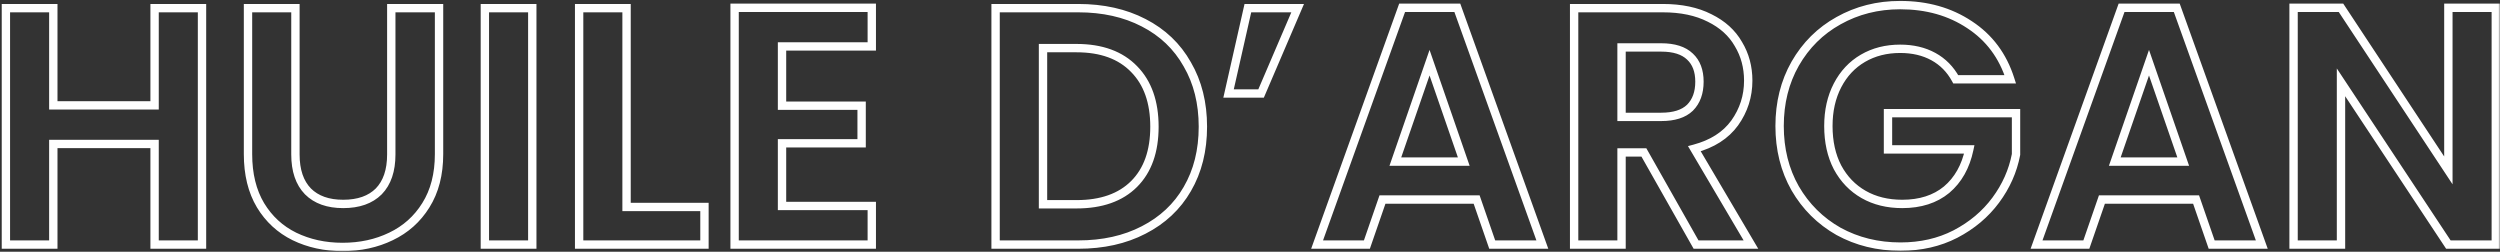 <svg xmlns="http://www.w3.org/2000/svg" width="715" height="72" viewBox="0 0 715 72" fill="none"><rect x="0" y="0" width="715" height="72" fill="#333333" stroke="none"/><mask id="path-1-outside-1_1692_3959" maskUnits="userSpaceOnUse" x="0" y="-0.051" width="715" height="72" fill="black"><rect fill="white" y="-0.051" width="715" height="72"></rect><path d="M57.774 2.331V69.949H44.212V41.178H15.247V69.949H1.684V2.331H15.247V30.134H44.212V2.331H57.774ZM84.492 2.331V44.181C84.492 48.766 85.687 52.286 88.076 54.74C90.466 57.13 93.824 58.324 98.151 58.324C102.543 58.324 105.933 57.13 108.323 54.74C110.712 52.286 111.907 48.766 111.907 44.181V2.331H125.566V44.084C125.566 49.832 124.307 54.708 121.788 58.712C119.334 62.651 116.008 65.622 111.81 67.624C107.677 69.626 103.059 70.627 97.957 70.627C92.92 70.627 88.335 69.626 84.201 67.624C80.132 65.622 76.903 62.651 74.514 58.712C72.124 54.708 70.93 49.832 70.93 44.084V2.331H84.492ZM152.233 2.331V69.949H138.67V2.331H152.233ZM179.195 59.196H201.476V69.949H165.632V2.331H179.195V59.196ZM223.658 13.278V30.231H246.424V40.984H223.658V58.906H249.33V69.949H210.096V2.234H249.33V13.278H223.658ZM308.375 2.331C315.479 2.331 321.712 3.72 327.072 6.497C332.497 9.274 336.662 13.246 339.569 18.412C342.539 23.514 344.025 29.456 344.025 36.237C344.025 43.018 342.539 48.96 339.569 54.062C336.662 59.099 332.497 63.007 327.072 65.784C321.712 68.561 315.479 69.949 308.375 69.949H284.738V2.331H308.375ZM307.891 58.421C314.995 58.421 320.484 56.484 324.359 52.609C328.234 48.734 330.172 43.277 330.172 36.237C330.172 29.198 328.234 23.708 324.359 19.768C320.484 15.764 314.995 13.762 307.891 13.762H298.3V58.421H307.891ZM356.889 2.331H371.13L360.667 26.743H351.368L356.889 2.331ZM422.317 57.065H395.386L390.93 69.949H376.69L401.005 2.234H416.795L441.111 69.949H426.773L422.317 57.065ZM418.636 46.215L408.852 17.928L399.067 46.215H418.636ZM485.074 69.949L470.156 43.599H463.762V69.949H450.199V2.331H475.58C480.812 2.331 485.268 3.268 488.949 5.141C492.63 6.949 495.375 9.435 497.183 12.6C499.056 15.7 499.993 19.187 499.993 23.062C499.993 27.518 498.701 31.555 496.118 35.172C493.534 38.724 489.692 41.178 484.59 42.534L500.768 69.949H485.074ZM463.762 33.428H475.096C478.777 33.428 481.522 32.556 483.33 30.812C485.139 29.004 486.043 26.517 486.043 23.353C486.043 20.253 485.139 17.863 483.33 16.184C481.522 14.44 478.777 13.569 475.096 13.569H463.762V33.428ZM559.34 22.675C557.79 19.833 555.659 17.67 552.946 16.184C550.234 14.699 547.069 13.956 543.453 13.956C539.449 13.956 535.897 14.86 532.797 16.669C529.697 18.477 527.275 21.06 525.531 24.418C523.787 27.777 522.915 31.652 522.915 36.043C522.915 40.564 523.787 44.504 525.531 47.862C527.339 51.22 529.826 53.804 532.99 55.612C536.155 57.42 539.836 58.324 544.034 58.324C549.201 58.324 553.431 56.968 556.725 54.256C560.018 51.479 562.182 47.636 563.215 42.728H539.965V32.362H576.584V44.181C575.68 48.895 573.742 53.255 570.771 57.259C567.8 61.263 563.958 64.492 559.243 66.946C554.593 69.336 549.362 70.531 543.55 70.531C537.027 70.531 531.117 69.077 525.822 66.171C520.591 63.2 516.457 59.099 513.422 53.868C510.451 48.637 508.966 42.695 508.966 36.043C508.966 29.391 510.451 23.45 513.422 18.218C516.457 12.923 520.591 8.822 525.822 5.916C531.117 2.945 536.995 1.459 543.453 1.459C551.074 1.459 557.693 3.332 563.312 7.078C568.931 10.759 572.806 15.958 574.937 22.675H559.34ZM628.08 57.065H601.149L596.693 69.949H582.452L606.768 2.234H622.558L646.873 69.949H632.536L628.08 57.065ZM624.399 46.215L614.614 17.928L604.83 46.215H624.399ZM713.796 69.949H700.233L669.524 23.547V69.949H655.962V2.234H669.524L700.233 48.734V2.234H713.796V69.949Z"></path></mask><path d="M57.774 2.331H58.969V1.136H57.774V2.331ZM57.774 69.949V71.144H58.969V69.949H57.774ZM44.212 69.949H43.017V71.144H44.212V69.949ZM44.212 41.178H45.407V39.983H44.212V41.178ZM15.247 41.178V39.983H14.052V41.178H15.247ZM15.247 69.949V71.144H16.442V69.949H15.247ZM1.684 69.949H0.489V71.144H1.684V69.949ZM1.684 2.331V1.136H0.489V2.331H1.684ZM15.247 2.331H16.442V1.136H15.247V2.331ZM15.247 30.134H14.052V31.329H15.247V30.134ZM44.212 30.134V31.329H45.407V30.134H44.212ZM44.212 2.331V1.136H43.017V2.331H44.212ZM56.579 2.331V69.949H58.969V2.331H56.579ZM57.774 68.754H44.212V71.144H57.774V68.754ZM45.407 69.949V41.178H43.017V69.949H45.407ZM44.212 39.983H15.247V42.373H44.212V39.983ZM14.052 41.178V69.949H16.442V41.178H14.052ZM15.247 68.754H1.684V71.144H15.247V68.754ZM2.879 69.949V2.331H0.489V69.949H2.879ZM1.684 3.526H15.247V1.136H1.684V3.526ZM14.052 2.331V30.134H16.442V2.331H14.052ZM15.247 31.329H44.212V28.939H15.247V31.329ZM45.407 30.134V2.331H43.017V30.134H45.407ZM44.212 3.526H57.774V1.136H44.212V3.526ZM84.492 2.331H85.687V1.136H84.492V2.331ZM88.076 54.74L87.22 55.574L87.225 55.58L87.231 55.585L88.076 54.74ZM108.323 54.74L109.168 55.585L109.174 55.58L109.179 55.574L108.323 54.74ZM111.907 2.331V1.136H110.712V2.331H111.907ZM125.566 2.331H126.762V1.136H125.566V2.331ZM121.788 58.712L120.777 58.075L120.774 58.08L121.788 58.712ZM111.81 67.624L111.296 66.546L111.289 66.549L111.81 67.624ZM84.201 67.624L83.674 68.697L83.68 68.7L84.201 67.624ZM74.514 58.712L73.488 59.324L73.492 59.332L74.514 58.712ZM70.93 2.331V1.136H69.734V2.331H70.93ZM83.297 2.331V44.181H85.687V2.331H83.297ZM83.297 44.181C83.297 48.969 84.548 52.829 87.22 55.574L88.933 53.906C86.826 51.742 85.687 48.563 85.687 44.181H83.297ZM87.231 55.585C89.903 58.257 93.6 59.52 98.151 59.52V57.129C94.048 57.129 91.028 56.002 88.921 53.895L87.231 55.585ZM98.151 59.52C102.761 59.52 106.493 58.26 109.168 55.585L107.478 53.895C105.374 55.999 102.325 57.129 98.151 57.129V59.52ZM109.179 55.574C111.851 52.829 113.102 48.969 113.102 44.181H110.712C110.712 48.563 109.573 51.742 107.467 53.906L109.179 55.574ZM113.102 44.181V2.331H110.712V44.181H113.102ZM111.907 3.526H125.566V1.136H111.907V3.526ZM124.371 2.331V44.084H126.762V2.331H124.371ZM124.371 44.084C124.371 49.655 123.152 54.299 120.777 58.075L122.8 59.348C125.462 55.116 126.762 50.008 126.762 44.084H124.371ZM120.774 58.08C118.441 61.825 115.288 64.641 111.296 66.546L112.325 68.703C116.728 66.603 120.228 63.477 122.803 59.344L120.774 58.08ZM111.289 66.549C107.336 68.464 102.899 69.432 97.957 69.432V71.823C103.22 71.823 108.018 70.789 112.331 68.7L111.289 66.549ZM97.957 69.432C93.083 69.432 88.678 68.465 84.722 66.549L83.68 68.7C87.991 70.788 92.757 71.823 97.957 71.823V69.432ZM84.729 66.552C80.868 64.652 77.809 61.84 75.536 58.092L73.492 59.332C75.998 63.463 79.397 66.592 83.674 68.697L84.729 66.552ZM75.54 58.099C73.284 54.319 72.125 49.666 72.125 44.084H69.734C69.734 49.997 70.964 55.096 73.488 59.324L75.54 58.099ZM72.125 44.084V2.331H69.734V44.084H72.125ZM70.93 3.526H84.492V1.136H70.93V3.526ZM152.233 2.331H153.428V1.136H152.233V2.331ZM152.233 69.949V71.144H153.428V69.949H152.233ZM138.67 69.949H137.475V71.144H138.67V69.949ZM138.67 2.331V1.136H137.475V2.331H138.67ZM151.037 2.331V69.949H153.428V2.331H151.037ZM152.233 68.754H138.67V71.144H152.233V68.754ZM139.865 69.949V2.331H137.475V69.949H139.865ZM138.67 3.526H152.233V1.136H138.67V3.526ZM179.195 59.196H177.999V60.391H179.195V59.196ZM201.476 59.196H202.671V58.001H201.476V59.196ZM201.476 69.949V71.144H202.671V69.949H201.476ZM165.632 69.949H164.437V71.144H165.632V69.949ZM165.632 2.331V1.136H164.437V2.331H165.632ZM179.195 2.331H180.39V1.136H179.195V2.331ZM179.195 60.391H201.476V58.001H179.195V60.391ZM200.28 59.196V69.949H202.671V59.196H200.28ZM201.476 68.754H165.632V71.144H201.476V68.754ZM166.827 69.949V2.331H164.437V69.949H166.827ZM165.632 3.526H179.195V1.136H165.632V3.526ZM177.999 2.331V59.196H180.39V2.331H177.999ZM223.658 13.278V12.083H222.463V13.278H223.658ZM223.658 30.231H222.463V31.426H223.658V30.231ZM246.424 30.231H247.619V29.036H246.424V30.231ZM246.424 40.984V42.179H247.619V40.984H246.424ZM223.658 40.984V39.789H222.463V40.984H223.658ZM223.658 58.906H222.463V60.101H223.658V58.906ZM249.33 58.906H250.525V57.71H249.33V58.906ZM249.33 69.949V71.144H250.525V69.949H249.33ZM210.096 69.949H208.901V71.144H210.096V69.949ZM210.096 2.234V1.039H208.901V2.234H210.096ZM249.33 2.234H250.525V1.039H249.33V2.234ZM249.33 13.278V14.473H250.525V13.278H249.33ZM222.463 13.278V30.231H224.853V13.278H222.463ZM223.658 31.426H246.424V29.036H223.658V31.426ZM245.228 30.231V40.984H247.619V30.231H245.228ZM246.424 39.789H223.658V42.179H246.424V39.789ZM222.463 40.984V58.906H224.853V40.984H222.463ZM223.658 60.101H249.33V57.71H223.658V60.101ZM248.135 58.906V69.949H250.525V58.906H248.135ZM249.33 68.754H210.096V71.144H249.33V68.754ZM211.291 69.949V2.234H208.901V69.949H211.291ZM210.096 3.429H249.33V1.039H210.096V3.429ZM248.135 2.234V13.278H250.525V2.234H248.135ZM249.33 12.083H223.658V14.473H249.33V12.083ZM327.072 6.497L326.522 7.558L326.527 7.561L327.072 6.497ZM339.569 18.412L338.527 18.998L338.531 19.006L338.536 19.014L339.569 18.412ZM339.569 54.062L338.536 53.461L338.533 53.465L339.569 54.062ZM327.072 65.784L326.527 64.72L326.522 64.722L327.072 65.784ZM284.738 69.949H283.543V71.144H284.738V69.949ZM284.738 2.331V1.136H283.543V2.331H284.738ZM324.359 52.609L323.514 51.764L323.514 51.764L324.359 52.609ZM324.359 19.768L323.501 20.6L323.507 20.607L324.359 19.768ZM298.3 13.762V12.567H297.105V13.762H298.3ZM298.3 58.421H297.105V59.616H298.3V58.421ZM308.375 3.526C315.322 3.526 321.359 4.883 326.522 7.558L327.622 5.436C322.064 2.556 315.637 1.136 308.375 1.136V3.526ZM326.527 7.561C331.749 10.234 335.739 14.042 338.527 18.998L340.61 17.826C337.586 12.449 333.244 8.314 327.616 5.433L326.527 7.561ZM338.536 19.014C341.385 23.907 342.83 29.635 342.83 36.237H345.22C345.22 29.276 343.694 23.121 340.601 17.811L338.536 19.014ZM342.83 36.237C342.83 42.839 341.385 48.567 338.536 53.461L340.601 54.663C343.694 49.353 345.22 43.198 345.22 36.237H342.83ZM338.533 53.465C335.748 58.293 331.757 62.042 326.527 64.72L327.616 66.847C333.236 63.971 337.577 59.906 340.604 54.659L338.533 53.465ZM326.522 64.722C321.359 67.397 315.322 68.754 308.375 68.754V71.144C315.637 71.144 322.064 69.724 327.622 66.845L326.522 64.722ZM308.375 68.754H284.738V71.144H308.375V68.754ZM285.933 69.949V2.331H283.543V69.949H285.933ZM284.738 3.526H308.375V1.136H284.738V3.526ZM307.891 59.616C315.214 59.616 321.045 57.614 325.205 53.454L323.514 51.764C319.924 55.354 314.776 57.226 307.891 57.226V59.616ZM325.205 53.454C329.363 49.296 331.367 43.499 331.367 36.237H328.977C328.977 43.054 327.106 48.172 323.514 51.764L325.205 53.454ZM331.367 36.237C331.367 28.974 329.362 23.15 325.211 18.93L323.507 20.607C327.107 24.266 328.977 29.421 328.977 36.237H331.367ZM325.218 18.937C321.06 14.641 315.225 12.567 307.891 12.567V14.957C314.765 14.957 319.909 16.888 323.501 20.6L325.218 18.937ZM307.891 12.567H298.3V14.957H307.891V12.567ZM297.105 13.762V58.421H299.495V13.762H297.105ZM298.3 59.616H307.891V57.226H298.3V59.616ZM356.889 2.331V1.136H355.934L355.724 2.068L356.889 2.331ZM371.13 2.331L372.228 2.802L372.942 1.136H371.13V2.331ZM360.667 26.743V27.939H361.456L361.766 27.214L360.667 26.743ZM351.368 26.743L350.202 26.48L349.872 27.939H351.368V26.743ZM356.889 3.526H371.13V1.136H356.889V3.526ZM370.031 1.86L359.569 26.273L361.766 27.214L372.228 2.802L370.031 1.86ZM360.667 25.548H351.368V27.939H360.667V25.548ZM352.533 27.007L358.055 2.595L355.724 2.068L350.202 26.48L352.533 27.007ZM422.317 57.065L423.447 56.674L423.168 55.87H422.317V57.065ZM395.386 57.065V55.87H394.535L394.257 56.674L395.386 57.065ZM390.93 69.949V71.144H391.781L392.059 70.34L390.93 69.949ZM376.69 69.949L375.565 69.545L374.991 71.144H376.69V69.949ZM401.005 2.234V1.039H400.164L399.88 1.83L401.005 2.234ZM416.795 2.234L417.92 1.83L417.636 1.039H416.795V2.234ZM441.111 69.949V71.144H442.81L442.236 69.545L441.111 69.949ZM426.773 69.949L425.644 70.34L425.922 71.144H426.773V69.949ZM418.636 46.215V47.41H420.314L419.765 45.824L418.636 46.215ZM408.852 17.928L409.981 17.537L408.852 14.272L407.722 17.537L408.852 17.928ZM399.067 46.215L397.938 45.824L397.389 47.41H399.067V46.215ZM422.317 55.87H395.386V58.26H422.317V55.87ZM394.257 56.674L389.801 69.559L392.059 70.34L396.516 57.456L394.257 56.674ZM390.93 68.754H376.69V71.144H390.93V68.754ZM377.814 70.353L402.13 2.638L399.88 1.83L375.565 69.545L377.814 70.353ZM401.005 3.429H416.795V1.039H401.005V3.429ZM415.671 2.638L439.986 70.353L442.236 69.545L417.92 1.83L415.671 2.638ZM441.111 68.754H426.773V71.144H441.111V68.754ZM427.903 69.559L423.447 56.674L421.188 57.456L425.644 70.34L427.903 69.559ZM419.765 45.824L409.981 17.537L407.722 18.319L417.506 46.606L419.765 45.824ZM407.722 17.537L397.938 45.824L400.197 46.606L409.981 18.319L407.722 17.537ZM399.067 47.41H418.636V45.02H399.067V47.41ZM485.074 69.949L484.034 70.538L484.377 71.144H485.074V69.949ZM470.156 43.599L471.196 43.011L470.852 42.404H470.156V43.599ZM463.762 43.599V42.404H462.567V43.599H463.762ZM463.762 69.949V71.144H464.957V69.949H463.762ZM450.199 69.949H449.004V71.144H450.199V69.949ZM450.199 2.331V1.136H449.004V2.331H450.199ZM488.949 5.141L488.407 6.206L488.415 6.21L488.422 6.213L488.949 5.141ZM497.183 12.6L496.146 13.193L496.153 13.205L496.16 13.218L497.183 12.6ZM496.118 35.172L497.084 35.874L497.09 35.866L496.118 35.172ZM484.59 42.534L484.283 41.379L482.759 41.784L483.56 43.141L484.59 42.534ZM500.768 69.949V71.144H502.861L501.797 69.342L500.768 69.949ZM463.762 33.428H462.567V34.623H463.762V33.428ZM483.33 30.812L484.16 31.672L484.168 31.665L484.175 31.657L483.33 30.812ZM483.33 16.184L482.501 17.044L482.509 17.052L482.517 17.06L483.33 16.184ZM463.762 13.569V12.373H462.567V13.569H463.762ZM486.114 69.36L471.196 43.011L469.115 44.188L484.034 70.538L486.114 69.36ZM470.156 42.404H463.762V44.795H470.156V42.404ZM462.567 43.599V69.949H464.957V43.599H462.567ZM463.762 68.754H450.199V71.144H463.762V68.754ZM451.395 69.949V2.331H449.004V69.949H451.395ZM450.199 3.526H475.58V1.136H450.199V3.526ZM475.58 3.526C480.672 3.526 484.933 4.438 488.407 6.206L489.491 4.075C485.603 2.097 480.951 1.136 475.58 1.136V3.526ZM488.422 6.213C491.917 7.93 494.47 10.261 496.146 13.193L498.221 12.007C496.28 8.61 493.344 5.968 489.476 4.068L488.422 6.213ZM496.16 13.218C497.913 16.118 498.798 19.389 498.798 23.062H501.188C501.188 18.985 500.2 15.281 498.206 11.982L496.16 13.218ZM498.798 23.062C498.798 27.27 497.583 31.063 495.145 34.477L497.09 35.866C499.819 32.046 501.188 27.767 501.188 23.062H498.798ZM495.151 34.468C492.76 37.756 489.175 40.078 484.283 41.379L484.897 43.689C490.208 42.277 494.309 39.691 497.084 35.874L495.151 34.468ZM483.56 43.141L499.738 70.557L501.797 69.342L485.619 41.926L483.56 43.141ZM500.768 68.754H485.074V71.144H500.768V68.754ZM463.762 34.623H475.096V32.233H463.762V34.623ZM475.096 34.623C478.944 34.623 482.044 33.713 484.16 31.672L482.501 29.952C481 31.399 478.611 32.233 475.096 32.233V34.623ZM484.175 31.657C486.259 29.574 487.238 26.755 487.238 23.353H484.848C484.848 26.28 484.019 28.434 482.485 29.967L484.175 31.657ZM487.238 23.353C487.238 20.011 486.255 17.269 484.144 15.308L482.517 17.06C484.022 18.458 484.848 20.494 484.848 23.353H487.238ZM484.16 15.324C482.044 13.283 478.944 12.373 475.096 12.373V14.764C478.611 14.764 481 15.598 482.501 17.044L484.16 15.324ZM475.096 12.373H463.762V14.764H475.096V12.373ZM462.567 13.569V33.428H464.957V13.569H462.567ZM559.34 22.675L558.291 23.247L558.631 23.87H559.34V22.675ZM525.531 24.418L524.47 23.868L525.531 24.418ZM525.531 47.862L524.47 48.413L524.475 48.421L524.479 48.429L525.531 47.862ZM532.99 55.612L532.397 56.65L532.397 56.65L532.99 55.612ZM556.725 54.256L557.484 55.178L557.495 55.169L556.725 54.256ZM563.215 42.728L564.385 42.974L564.688 41.532H563.215V42.728ZM539.965 42.728H538.77V43.923H539.965V42.728ZM539.965 32.362V31.167H538.77V32.362H539.965ZM576.584 32.362H577.779V31.167H576.584V32.362ZM576.584 44.181L577.757 44.406L577.779 44.294V44.181H576.584ZM570.771 57.259L569.811 56.547L569.811 56.547L570.771 57.259ZM559.243 66.946L559.789 68.009L559.795 68.006L559.243 66.946ZM525.822 66.171L525.232 67.21L525.239 67.215L525.247 67.219L525.822 66.171ZM513.422 53.868L512.383 54.458L512.388 54.468L513.422 53.868ZM513.422 18.218L512.385 17.624L512.383 17.628L513.422 18.218ZM525.822 5.916L526.402 6.96L526.406 6.958L525.822 5.916ZM563.312 7.078L562.649 8.072L562.657 8.078L563.312 7.078ZM574.937 22.675V23.87H576.57L576.076 22.313L574.937 22.675ZM560.389 22.102C558.735 19.07 556.443 16.736 553.52 15.136L552.372 17.232C554.875 18.603 556.845 20.596 558.291 23.247L560.389 22.102ZM553.52 15.136C550.604 13.539 547.236 12.761 543.453 12.761V15.151C546.903 15.151 549.864 15.859 552.372 17.232L553.52 15.136ZM543.453 12.761C539.262 12.761 535.498 13.709 532.194 15.636L533.399 17.701C536.296 16.011 539.635 15.151 543.453 15.151V12.761ZM532.194 15.636C528.888 17.565 526.312 20.32 524.47 23.868L526.592 24.969C528.237 21.8 530.505 19.389 533.399 17.701L532.194 15.636ZM524.47 23.868C522.625 27.422 521.72 31.491 521.72 36.043H524.111C524.111 31.812 524.95 28.132 526.592 24.969L524.47 23.868ZM521.72 36.043C521.72 40.719 522.623 44.854 524.47 48.413L526.592 47.311C524.952 44.153 524.111 40.41 524.111 36.043H521.72ZM524.479 48.429C526.388 51.974 529.029 54.725 532.397 56.65L533.583 54.574C530.622 52.882 528.291 50.466 526.583 47.295L524.479 48.429ZM532.397 56.65C535.768 58.576 539.66 59.52 544.034 59.52V57.129C540.012 57.129 536.541 56.264 533.583 54.574L532.397 56.65ZM544.034 59.52C549.417 59.52 553.934 58.102 557.484 55.178L555.965 53.333C552.928 55.834 548.984 57.129 544.034 57.129V59.52ZM557.495 55.169C561.025 52.193 563.306 48.098 564.385 42.974L562.046 42.481C561.058 47.174 559.012 50.764 555.954 53.342L557.495 55.169ZM563.215 41.532H539.965V43.923H563.215V41.532ZM541.16 42.728V32.362H538.77V42.728H541.16ZM539.965 33.557H576.584V31.167H539.965V33.557ZM575.389 32.362V44.181H577.779V32.362H575.389ZM575.41 43.956C574.541 48.487 572.679 52.681 569.811 56.547L571.731 57.971C574.805 53.828 576.818 49.304 577.757 44.406L575.41 43.956ZM569.811 56.547C566.956 60.396 563.256 63.51 558.691 65.886L559.795 68.006C564.659 65.474 568.645 62.13 571.731 57.971L569.811 56.547ZM558.697 65.883C554.234 68.177 549.194 69.335 543.55 69.335V71.726C549.531 71.726 554.952 70.495 559.789 68.009L558.697 65.883ZM543.55 69.335C537.211 69.335 531.502 67.925 526.397 65.123L525.247 67.219C530.733 70.229 536.842 71.726 543.55 71.726V69.335ZM526.412 65.132C521.366 62.266 517.385 58.317 514.456 53.268L512.388 54.468C515.529 59.881 519.815 64.134 525.232 67.21L526.412 65.132ZM514.461 53.278C511.603 48.245 510.161 42.511 510.161 36.043H507.77C507.77 42.88 509.299 49.029 512.383 54.458L514.461 53.278ZM510.161 36.043C510.161 29.576 511.603 23.841 514.461 18.809L512.383 17.628C509.299 23.058 507.77 29.207 507.77 36.043H510.161ZM514.459 18.813C517.388 13.702 521.365 9.759 526.402 6.96L525.241 4.871C519.816 7.885 515.526 12.143 512.385 17.624L514.459 18.813ZM526.406 6.958C531.512 4.094 537.186 2.654 543.453 2.654V0.264C536.803 0.264 530.723 1.796 525.237 4.873L526.406 6.958ZM543.453 2.654C550.869 2.654 557.251 4.474 562.649 8.072L563.975 6.084C558.135 2.191 551.278 0.264 543.453 0.264V2.654ZM562.657 8.078C568.034 11.6 571.745 16.568 573.798 23.036L576.076 22.313C573.866 15.348 569.828 9.918 563.967 6.078L562.657 8.078ZM574.937 21.48H559.34V23.87H574.937V21.48ZM628.08 57.065L629.209 56.674L628.931 55.87H628.08V57.065ZM601.149 57.065V55.87H600.298L600.019 56.674L601.149 57.065ZM596.693 69.949V71.144H597.544L597.822 70.34L596.693 69.949ZM582.452 69.949L581.327 69.545L580.753 71.144H582.452V69.949ZM606.768 2.234V1.039H605.927L605.643 1.83L606.768 2.234ZM622.558 2.234L623.683 1.83L623.399 1.039H622.558V2.234ZM646.873 69.949V71.144H648.572L647.998 69.545L646.873 69.949ZM632.536 69.949L631.406 70.34L631.685 71.144H632.536V69.949ZM624.399 46.215V47.41H626.077L625.528 45.824L624.399 46.215ZM614.614 17.928L615.744 17.537L614.614 14.272L613.485 17.537L614.614 17.928ZM604.83 46.215L603.701 45.824L603.152 47.41H604.83V46.215ZM628.08 55.87H601.149V58.26H628.08V55.87ZM600.019 56.674L595.563 69.559L597.822 70.34L602.278 57.456L600.019 56.674ZM596.693 68.754H582.452V71.144H596.693V68.754ZM583.577 70.353L607.892 2.638L605.643 1.83L581.327 69.545L583.577 70.353ZM606.768 3.429H622.558V1.039H606.768V3.429ZM621.433 2.638L645.749 70.353L647.998 69.545L623.683 1.83L621.433 2.638ZM646.873 68.754H632.536V71.144H646.873V68.754ZM633.665 69.559L629.209 56.674L626.95 57.456L631.406 70.34L633.665 69.559ZM625.528 45.824L615.744 17.537L613.485 18.319L623.269 46.606L625.528 45.824ZM613.485 17.537L603.701 45.824L605.96 46.606L615.744 18.319L613.485 17.537ZM604.83 47.41H624.399V45.02H604.83V47.41ZM713.796 69.949V71.144H714.991V69.949H713.796ZM700.233 69.949L699.237 70.609L699.591 71.144H700.233V69.949ZM669.524 23.547L670.521 22.887L668.329 19.575V23.547H669.524ZM669.524 69.949V71.144H670.72V69.949H669.524ZM655.962 69.949H654.767V71.144H655.962V69.949ZM655.962 2.234V1.039H654.767V2.234H655.962ZM669.524 2.234L670.522 1.576L670.167 1.039H669.524V2.234ZM700.233 48.734L699.236 49.392L701.429 52.712V48.734H700.233ZM700.233 2.234V1.039H699.038V2.234H700.233ZM713.796 2.234H714.991V1.039H713.796V2.234ZM713.796 68.754H700.233V71.144H713.796V68.754ZM701.23 69.29L670.521 22.887L668.528 24.206L699.237 70.609L701.23 69.29ZM668.329 23.547V69.949H670.72V23.547H668.329ZM669.524 68.754H655.962V71.144H669.524V68.754ZM657.157 69.949V2.234H654.767V69.949H657.157ZM655.962 3.429H669.524V1.039H655.962V3.429ZM668.527 2.893L699.236 49.392L701.231 48.075L670.522 1.576L668.527 2.893ZM701.429 48.734V2.234H699.038V48.734H701.429ZM700.233 3.429H713.796V1.039H700.233V3.429ZM712.601 2.234V69.949H714.991V2.234H712.601Z" fill="white" mask="url(#path-1-outside-1_1692_3959)"></path></svg>